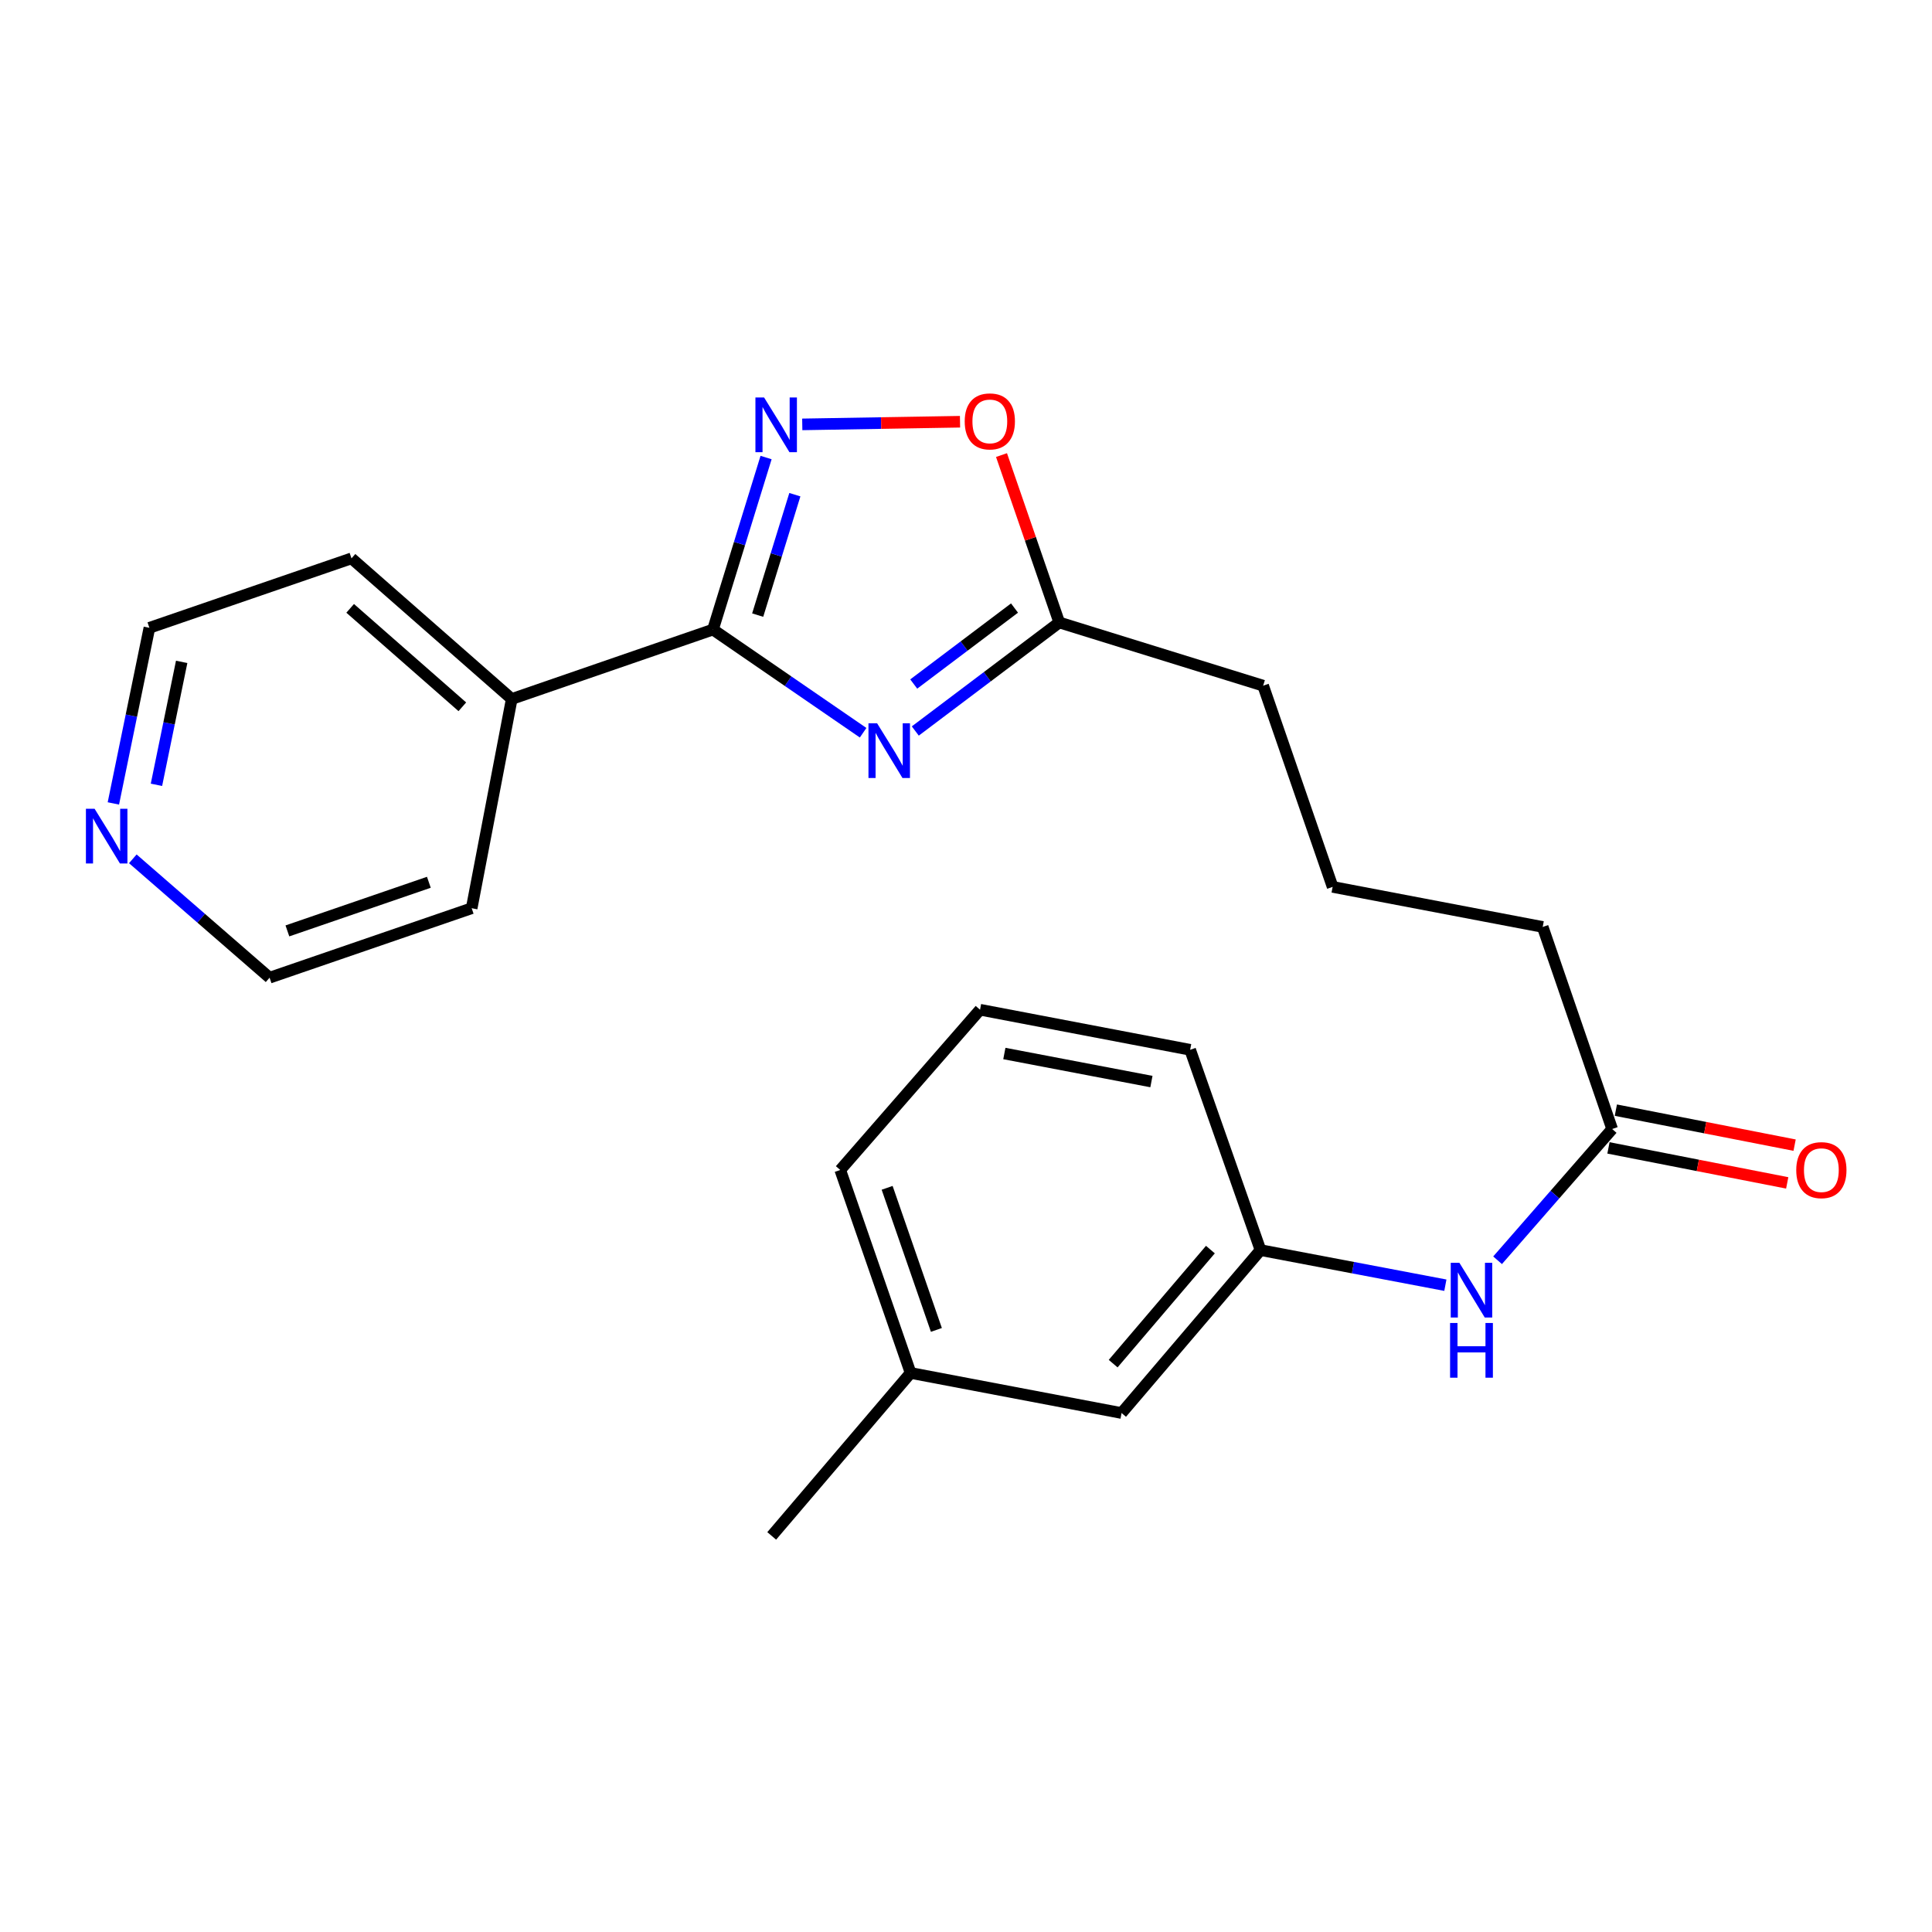 <?xml version='1.0' encoding='iso-8859-1'?>
<svg version='1.1' baseProfile='full'
              xmlns='http://www.w3.org/2000/svg'
                      xmlns:rdkit='http://www.rdkit.org/xml'
                      xmlns:xlink='http://www.w3.org/1999/xlink'
                  xml:space='preserve'
width='1000px' height='1000px' viewBox='0 0 1000 1000'>
<!-- END OF HEADER -->
<rect style='opacity:1.0;fill:#FFFFFF;stroke:none' width='1000' height='1000' x='0' y='0'> </rect>
<path class='bond-0' d='M 446.75,379.262 L 407.892,352.563' style='fill:none;fill-rule:evenodd;stroke:#0000FF;stroke-width:6px;stroke-linecap:butt;stroke-linejoin:miter;stroke-opacity:1' />
<path class='bond-0' d='M 407.892,352.563 L 369.034,325.863' style='fill:none;fill-rule:evenodd;stroke:#000000;stroke-width:6px;stroke-linecap:butt;stroke-linejoin:miter;stroke-opacity:1' />
<path class='bond-2' d='M 473.753,378.369 L 511.013,350.28' style='fill:none;fill-rule:evenodd;stroke:#0000FF;stroke-width:6px;stroke-linecap:butt;stroke-linejoin:miter;stroke-opacity:1' />
<path class='bond-2' d='M 511.013,350.28 L 548.273,322.191' style='fill:none;fill-rule:evenodd;stroke:#000000;stroke-width:6px;stroke-linecap:butt;stroke-linejoin:miter;stroke-opacity:1' />
<path class='bond-2' d='M 472.948,354.048 L 499.03,334.385' style='fill:none;fill-rule:evenodd;stroke:#0000FF;stroke-width:6px;stroke-linecap:butt;stroke-linejoin:miter;stroke-opacity:1' />
<path class='bond-2' d='M 499.03,334.385 L 525.112,314.723' style='fill:none;fill-rule:evenodd;stroke:#000000;stroke-width:6px;stroke-linecap:butt;stroke-linejoin:miter;stroke-opacity:1' />
<path class='bond-1' d='M 369.034,325.863 L 382.777,281.342' style='fill:none;fill-rule:evenodd;stroke:#000000;stroke-width:6px;stroke-linecap:butt;stroke-linejoin:miter;stroke-opacity:1' />
<path class='bond-1' d='M 382.777,281.342 L 396.519,236.821' style='fill:none;fill-rule:evenodd;stroke:#0000FF;stroke-width:6px;stroke-linecap:butt;stroke-linejoin:miter;stroke-opacity:1' />
<path class='bond-1' d='M 392.177,318.378 L 401.797,287.213' style='fill:none;fill-rule:evenodd;stroke:#000000;stroke-width:6px;stroke-linecap:butt;stroke-linejoin:miter;stroke-opacity:1' />
<path class='bond-1' d='M 401.797,287.213 L 411.417,256.048' style='fill:none;fill-rule:evenodd;stroke:#0000FF;stroke-width:6px;stroke-linecap:butt;stroke-linejoin:miter;stroke-opacity:1' />
<path class='bond-6' d='M 369.034,325.863 L 264.873,361.792' style='fill:none;fill-rule:evenodd;stroke:#000000;stroke-width:6px;stroke-linecap:butt;stroke-linejoin:miter;stroke-opacity:1' />
<path class='bond-23' d='M 415.251,219.661 L 456.078,218.975' style='fill:none;fill-rule:evenodd;stroke:#0000FF;stroke-width:6px;stroke-linecap:butt;stroke-linejoin:miter;stroke-opacity:1' />
<path class='bond-23' d='M 456.078,218.975 L 496.905,218.289' style='fill:none;fill-rule:evenodd;stroke:#FF0000;stroke-width:6px;stroke-linecap:butt;stroke-linejoin:miter;stroke-opacity:1' />
<path class='bond-3' d='M 548.273,322.191 L 533.324,278.868' style='fill:none;fill-rule:evenodd;stroke:#000000;stroke-width:6px;stroke-linecap:butt;stroke-linejoin:miter;stroke-opacity:1' />
<path class='bond-3' d='M 533.324,278.868 L 518.376,235.545' style='fill:none;fill-rule:evenodd;stroke:#FF0000;stroke-width:6px;stroke-linecap:butt;stroke-linejoin:miter;stroke-opacity:1' />
<path class='bond-12' d='M 548.273,322.191 L 653.805,354.903' style='fill:none;fill-rule:evenodd;stroke:#000000;stroke-width:6px;stroke-linecap:butt;stroke-linejoin:miter;stroke-opacity:1' />
<path class='bond-4' d='M 834.448,584.38 L 798.496,479.788' style='fill:none;fill-rule:evenodd;stroke:#000000;stroke-width:6px;stroke-linecap:butt;stroke-linejoin:miter;stroke-opacity:1' />
<path class='bond-5' d='M 834.448,584.38 L 804.797,618.346' style='fill:none;fill-rule:evenodd;stroke:#000000;stroke-width:6px;stroke-linecap:butt;stroke-linejoin:miter;stroke-opacity:1' />
<path class='bond-5' d='M 804.797,618.346 L 775.146,652.311' style='fill:none;fill-rule:evenodd;stroke:#0000FF;stroke-width:6px;stroke-linecap:butt;stroke-linejoin:miter;stroke-opacity:1' />
<path class='bond-9' d='M 832.536,594.148 L 878.799,603.205' style='fill:none;fill-rule:evenodd;stroke:#000000;stroke-width:6px;stroke-linecap:butt;stroke-linejoin:miter;stroke-opacity:1' />
<path class='bond-9' d='M 878.799,603.205 L 925.063,612.262' style='fill:none;fill-rule:evenodd;stroke:#FF0000;stroke-width:6px;stroke-linecap:butt;stroke-linejoin:miter;stroke-opacity:1' />
<path class='bond-9' d='M 836.36,574.613 L 882.624,583.67' style='fill:none;fill-rule:evenodd;stroke:#000000;stroke-width:6px;stroke-linecap:butt;stroke-linejoin:miter;stroke-opacity:1' />
<path class='bond-9' d='M 882.624,583.67 L 928.887,592.727' style='fill:none;fill-rule:evenodd;stroke:#FF0000;stroke-width:6px;stroke-linecap:butt;stroke-linejoin:miter;stroke-opacity:1' />
<path class='bond-8' d='M 748.119,665.218 L 700.276,656.134' style='fill:none;fill-rule:evenodd;stroke:#0000FF;stroke-width:6px;stroke-linecap:butt;stroke-linejoin:miter;stroke-opacity:1' />
<path class='bond-8' d='M 700.276,656.134 L 652.434,647.05' style='fill:none;fill-rule:evenodd;stroke:#000000;stroke-width:6px;stroke-linecap:butt;stroke-linejoin:miter;stroke-opacity:1' />
<path class='bond-19' d='M 264.873,361.792 L 244.138,470.101' style='fill:none;fill-rule:evenodd;stroke:#000000;stroke-width:6px;stroke-linecap:butt;stroke-linejoin:miter;stroke-opacity:1' />
<path class='bond-20' d='M 264.873,361.792 L 181.934,289.004' style='fill:none;fill-rule:evenodd;stroke:#000000;stroke-width:6px;stroke-linecap:butt;stroke-linejoin:miter;stroke-opacity:1' />
<path class='bond-20' d='M 239.302,365.835 L 181.245,314.884' style='fill:none;fill-rule:evenodd;stroke:#000000;stroke-width:6px;stroke-linecap:butt;stroke-linejoin:miter;stroke-opacity:1' />
<path class='bond-7' d='M 58.682,415.855 L 68.006,370.406' style='fill:none;fill-rule:evenodd;stroke:#0000FF;stroke-width:6px;stroke-linecap:butt;stroke-linejoin:miter;stroke-opacity:1' />
<path class='bond-7' d='M 68.006,370.406 L 77.33,324.956' style='fill:none;fill-rule:evenodd;stroke:#000000;stroke-width:6px;stroke-linecap:butt;stroke-linejoin:miter;stroke-opacity:1' />
<path class='bond-7' d='M 80.979,406.221 L 87.505,374.406' style='fill:none;fill-rule:evenodd;stroke:#0000FF;stroke-width:6px;stroke-linecap:butt;stroke-linejoin:miter;stroke-opacity:1' />
<path class='bond-7' d='M 87.505,374.406 L 94.032,342.591' style='fill:none;fill-rule:evenodd;stroke:#000000;stroke-width:6px;stroke-linecap:butt;stroke-linejoin:miter;stroke-opacity:1' />
<path class='bond-24' d='M 68.746,444.528 L 104.14,475.29' style='fill:none;fill-rule:evenodd;stroke:#0000FF;stroke-width:6px;stroke-linecap:butt;stroke-linejoin:miter;stroke-opacity:1' />
<path class='bond-24' d='M 104.14,475.29 L 139.535,506.052' style='fill:none;fill-rule:evenodd;stroke:#000000;stroke-width:6px;stroke-linecap:butt;stroke-linejoin:miter;stroke-opacity:1' />
<path class='bond-10' d='M 652.434,647.05 L 580.531,731.383' style='fill:none;fill-rule:evenodd;stroke:#000000;stroke-width:6px;stroke-linecap:butt;stroke-linejoin:miter;stroke-opacity:1' />
<path class='bond-10' d='M 626.501,646.785 L 576.169,705.818' style='fill:none;fill-rule:evenodd;stroke:#000000;stroke-width:6px;stroke-linecap:butt;stroke-linejoin:miter;stroke-opacity:1' />
<path class='bond-18' d='M 652.434,647.05 L 616.018,543.375' style='fill:none;fill-rule:evenodd;stroke:#000000;stroke-width:6px;stroke-linecap:butt;stroke-linejoin:miter;stroke-opacity:1' />
<path class='bond-11' d='M 580.531,731.383 L 471.327,710.637' style='fill:none;fill-rule:evenodd;stroke:#000000;stroke-width:6px;stroke-linecap:butt;stroke-linejoin:miter;stroke-opacity:1' />
<path class='bond-22' d='M 471.327,710.637 L 399.435,794.981' style='fill:none;fill-rule:evenodd;stroke:#000000;stroke-width:6px;stroke-linecap:butt;stroke-linejoin:miter;stroke-opacity:1' />
<path class='bond-25' d='M 471.327,710.637 L 434.911,605.58' style='fill:none;fill-rule:evenodd;stroke:#000000;stroke-width:6px;stroke-linecap:butt;stroke-linejoin:miter;stroke-opacity:1' />
<path class='bond-25' d='M 484.672,688.359 L 459.181,614.819' style='fill:none;fill-rule:evenodd;stroke:#000000;stroke-width:6px;stroke-linecap:butt;stroke-linejoin:miter;stroke-opacity:1' />
<path class='bond-14' d='M 653.805,354.903 L 689.768,459.053' style='fill:none;fill-rule:evenodd;stroke:#000000;stroke-width:6px;stroke-linecap:butt;stroke-linejoin:miter;stroke-opacity:1' />
<path class='bond-13' d='M 798.496,479.788 L 689.768,459.053' style='fill:none;fill-rule:evenodd;stroke:#000000;stroke-width:6px;stroke-linecap:butt;stroke-linejoin:miter;stroke-opacity:1' />
<path class='bond-15' d='M 507.267,522.629 L 616.018,543.375' style='fill:none;fill-rule:evenodd;stroke:#000000;stroke-width:6px;stroke-linecap:butt;stroke-linejoin:miter;stroke-opacity:1' />
<path class='bond-15' d='M 519.85,545.294 L 595.975,559.816' style='fill:none;fill-rule:evenodd;stroke:#000000;stroke-width:6px;stroke-linecap:butt;stroke-linejoin:miter;stroke-opacity:1' />
<path class='bond-21' d='M 507.267,522.629 L 434.911,605.58' style='fill:none;fill-rule:evenodd;stroke:#000000;stroke-width:6px;stroke-linecap:butt;stroke-linejoin:miter;stroke-opacity:1' />
<path class='bond-16' d='M 77.33,324.956 L 181.934,289.004' style='fill:none;fill-rule:evenodd;stroke:#000000;stroke-width:6px;stroke-linecap:butt;stroke-linejoin:miter;stroke-opacity:1' />
<path class='bond-17' d='M 139.535,506.052 L 244.138,470.101' style='fill:none;fill-rule:evenodd;stroke:#000000;stroke-width:6px;stroke-linecap:butt;stroke-linejoin:miter;stroke-opacity:1' />
<path class='bond-17' d='M 148.755,481.835 L 221.978,456.669' style='fill:none;fill-rule:evenodd;stroke:#000000;stroke-width:6px;stroke-linecap:butt;stroke-linejoin:miter;stroke-opacity:1' />
<path  class='atom-0' d='M 453.997 374.383
L 463.277 389.383
Q 464.197 390.863, 465.677 393.543
Q 467.157 396.223, 467.237 396.383
L 467.237 374.383
L 470.997 374.383
L 470.997 402.703
L 467.117 402.703
L 457.157 386.303
Q 455.997 384.383, 454.757 382.183
Q 453.557 379.983, 453.197 379.303
L 453.197 402.703
L 449.517 402.703
L 449.517 374.383
L 453.997 374.383
' fill='#0000FF'/>
<path  class='atom-2' d='M 395.486 205.728
L 404.766 220.728
Q 405.686 222.208, 407.166 224.888
Q 408.646 227.568, 408.726 227.728
L 408.726 205.728
L 412.486 205.728
L 412.486 234.048
L 408.606 234.048
L 398.646 217.648
Q 397.486 215.728, 396.246 213.528
Q 395.046 211.328, 394.686 210.648
L 394.686 234.048
L 391.006 234.048
L 391.006 205.728
L 395.486 205.728
' fill='#0000FF'/>
<path  class='atom-4' d='M 499.332 218.11
Q 499.332 211.31, 502.692 207.51
Q 506.052 203.71, 512.332 203.71
Q 518.612 203.71, 521.972 207.51
Q 525.332 211.31, 525.332 218.11
Q 525.332 224.99, 521.932 228.91
Q 518.532 232.79, 512.332 232.79
Q 506.092 232.79, 502.692 228.91
Q 499.332 225.03, 499.332 218.11
M 512.332 229.59
Q 516.652 229.59, 518.972 226.71
Q 521.332 223.79, 521.332 218.11
Q 521.332 212.55, 518.972 209.75
Q 516.652 206.91, 512.332 206.91
Q 508.012 206.91, 505.652 209.71
Q 503.332 212.51, 503.332 218.11
Q 503.332 223.83, 505.652 226.71
Q 508.012 229.59, 512.332 229.59
' fill='#FF0000'/>
<path  class='atom-6' d='M 755.378 653.624
L 764.658 668.624
Q 765.578 670.104, 767.058 672.784
Q 768.538 675.464, 768.618 675.624
L 768.618 653.624
L 772.378 653.624
L 772.378 681.944
L 768.498 681.944
L 758.538 665.544
Q 757.378 663.624, 756.138 661.424
Q 754.938 659.224, 754.578 658.544
L 754.578 681.944
L 750.898 681.944
L 750.898 653.624
L 755.378 653.624
' fill='#0000FF'/>
<path  class='atom-6' d='M 750.558 684.776
L 754.398 684.776
L 754.398 696.816
L 768.878 696.816
L 768.878 684.776
L 772.718 684.776
L 772.718 713.096
L 768.878 713.096
L 768.878 700.016
L 754.398 700.016
L 754.398 713.096
L 750.558 713.096
L 750.558 684.776
' fill='#0000FF'/>
<path  class='atom-8' d='M 48.953 418.607
L 58.233 433.607
Q 59.153 435.087, 60.633 437.767
Q 62.113 440.447, 62.193 440.607
L 62.193 418.607
L 65.953 418.607
L 65.953 446.927
L 62.073 446.927
L 52.113 430.527
Q 50.953 428.607, 49.713 426.407
Q 48.513 424.207, 48.153 423.527
L 48.153 446.927
L 44.473 446.927
L 44.473 418.607
L 48.953 418.607
' fill='#0000FF'/>
<path  class='atom-10' d='M 929.734 605.66
Q 929.734 598.86, 933.094 595.06
Q 936.454 591.26, 942.734 591.26
Q 949.014 591.26, 952.374 595.06
Q 955.734 598.86, 955.734 605.66
Q 955.734 612.54, 952.334 616.46
Q 948.934 620.34, 942.734 620.34
Q 936.494 620.34, 933.094 616.46
Q 929.734 612.58, 929.734 605.66
M 942.734 617.14
Q 947.054 617.14, 949.374 614.26
Q 951.734 611.34, 951.734 605.66
Q 951.734 600.1, 949.374 597.3
Q 947.054 594.46, 942.734 594.46
Q 938.414 594.46, 936.054 597.26
Q 933.734 600.06, 933.734 605.66
Q 933.734 611.38, 936.054 614.26
Q 938.414 617.14, 942.734 617.14
' fill='#FF0000'/>
</svg>

